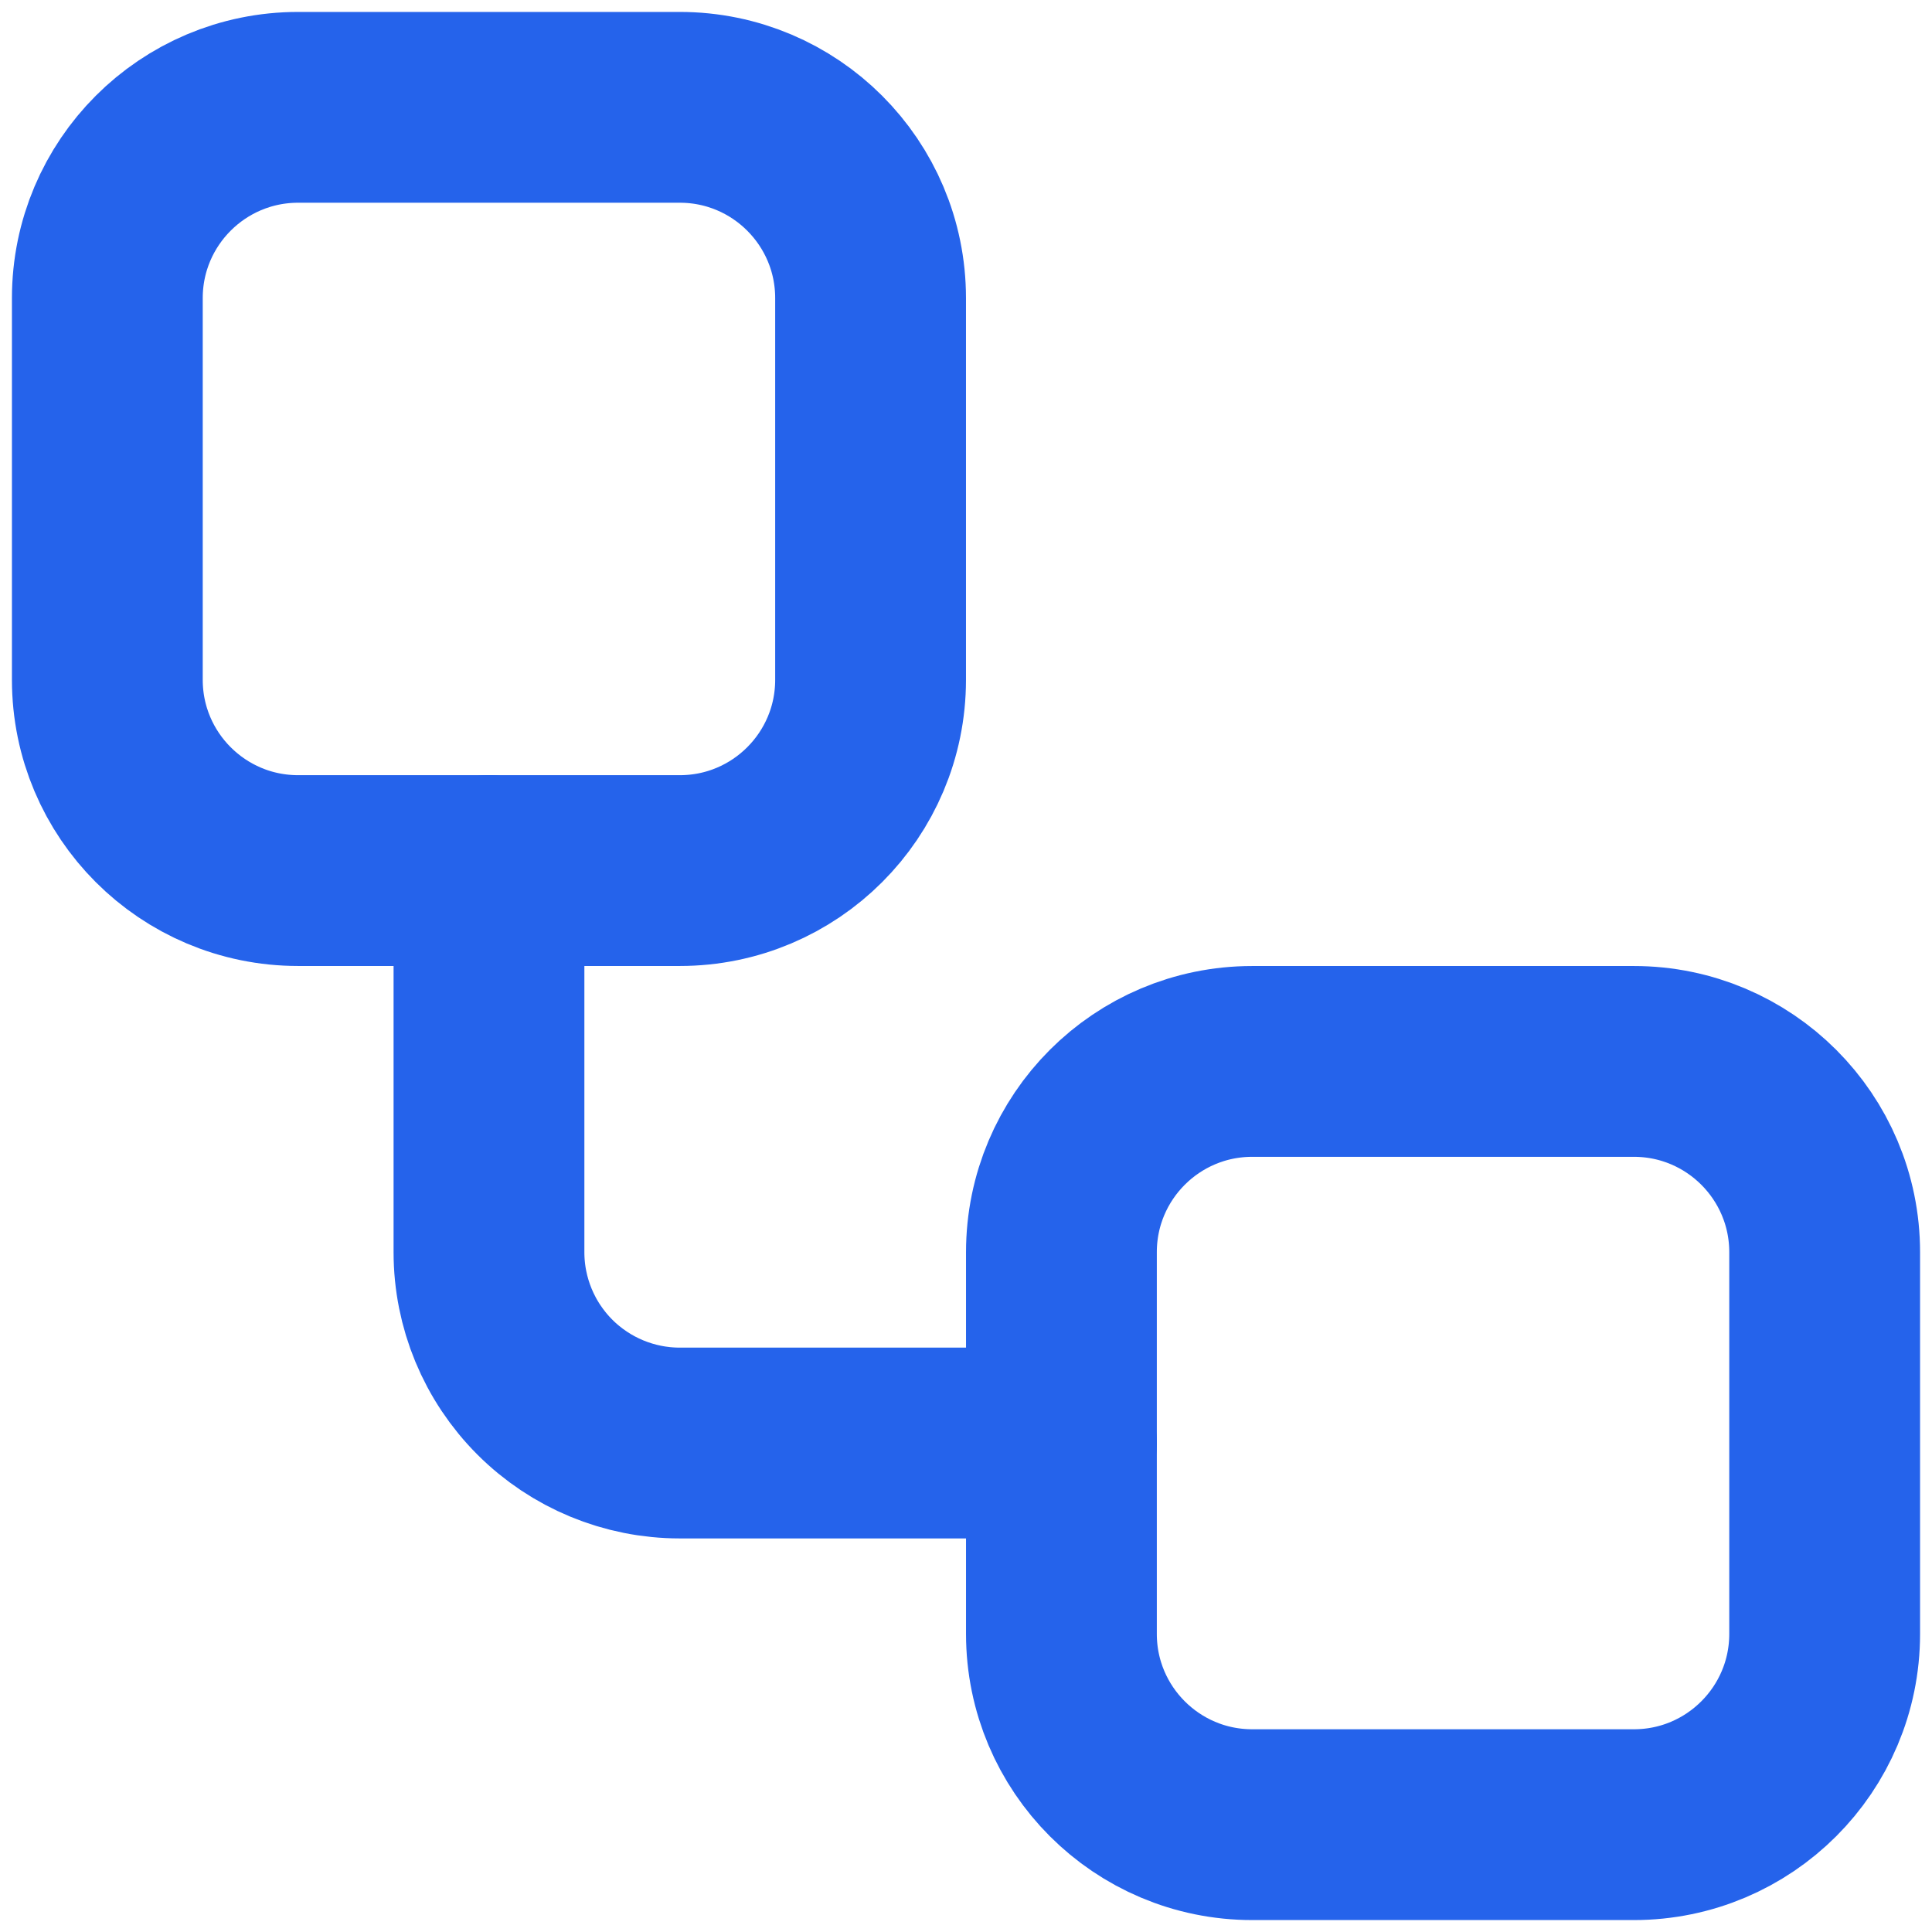 <svg width="54" height="54" viewBox="0 0 54 54" fill="none" xmlns="http://www.w3.org/2000/svg">
<path d="M19 3H8.333C5.388 3 3 5.388 3 8.333V19C3 21.945 5.388 24.333 8.333 24.333H19C21.945 24.333 24.333 21.945 24.333 19V8.333C24.333 5.388 21.945 3 19 3Z" stroke="#2563EB" stroke-width="5.333" stroke-linecap="round" stroke-linejoin="round"/>
<path d="M13.667 24.333V35C13.667 36.414 14.229 37.771 15.229 38.771C16.229 39.771 17.586 40.333 19 40.333H29.667" stroke="#2563EB" stroke-width="5.333" stroke-linecap="round" stroke-linejoin="round"/>
<path d="M45.667 29.667H35C32.055 29.667 29.667 32.055 29.667 35V45.667C29.667 48.612 32.055 51 35 51H45.667C48.612 51 51 48.612 51 45.667V35C51 32.055 48.612 29.667 45.667 29.667Z" stroke="#2563EB" stroke-width="5.333" stroke-linecap="round" stroke-linejoin="round"/>
</svg>
